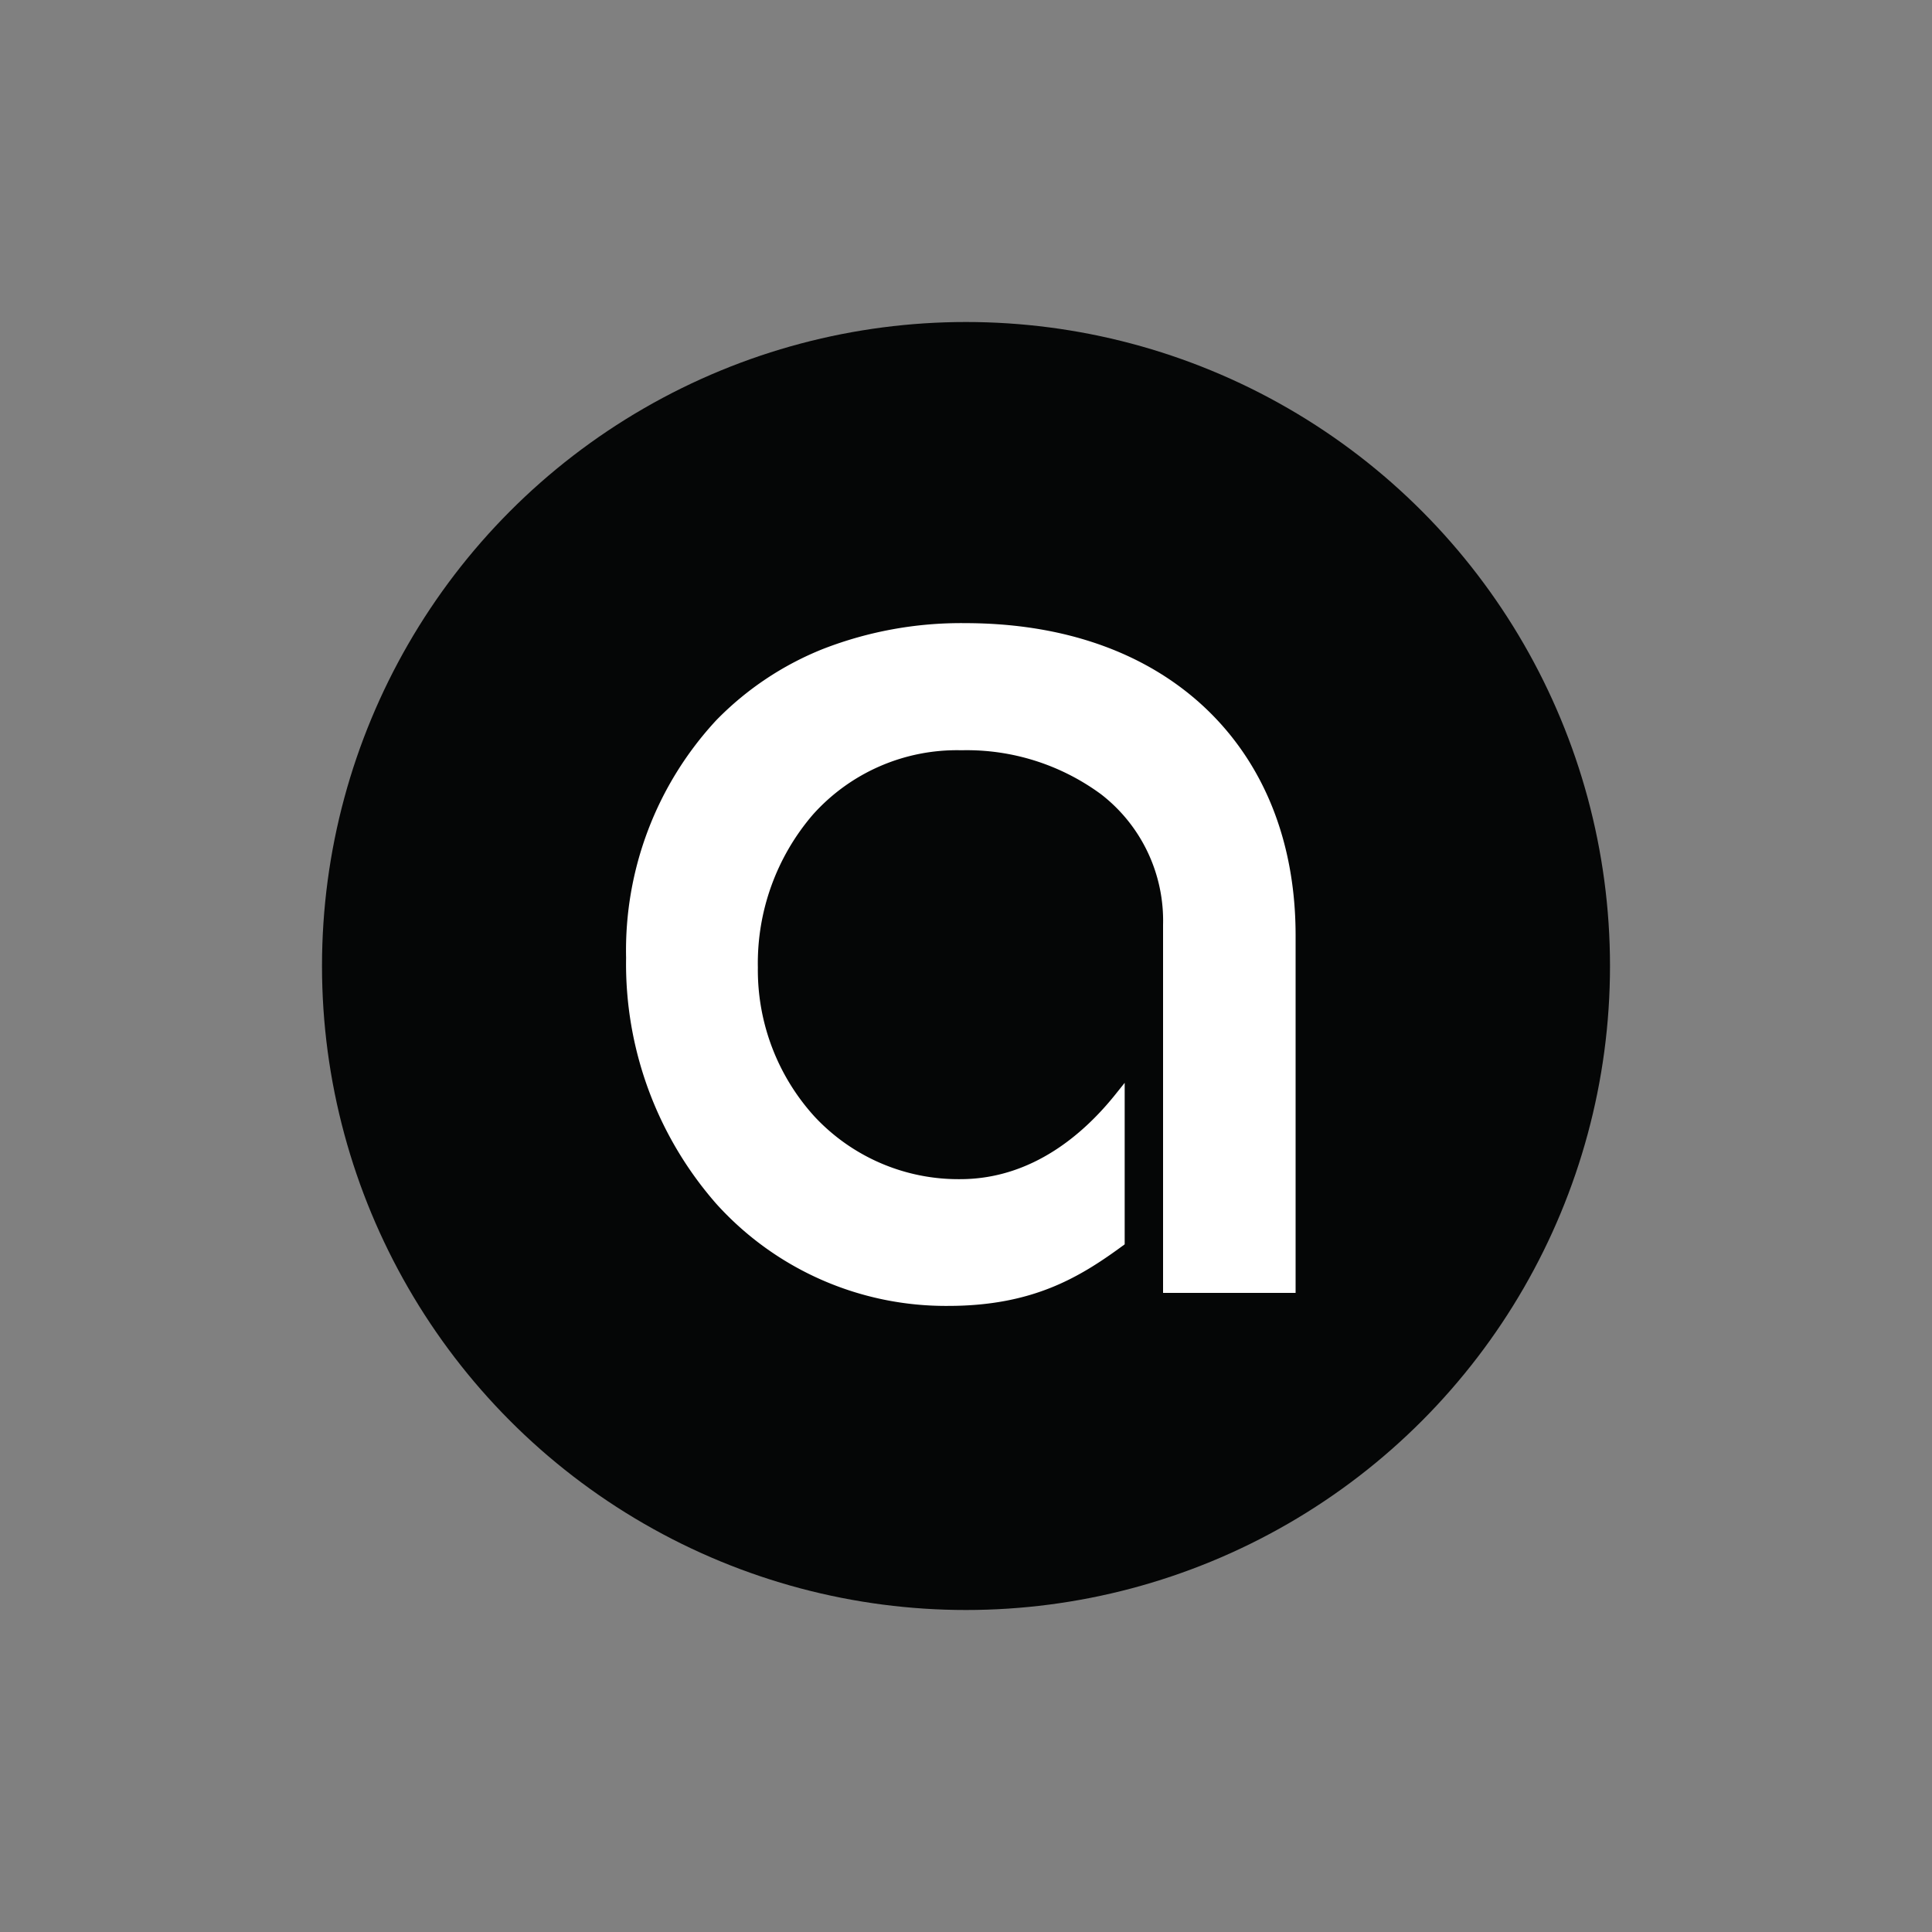 <svg id="Layer_1" data-name="Layer 1" xmlns="http://www.w3.org/2000/svg" width="150" height="150" viewBox="0 0 150 150"><rect x="0" y="0" width="150" height="150" fill="#808080" stroke="none"/><defs><style>.cls-1{fill:#050606;}.cls-2{fill:#fff;}</style></defs><circle class="cls-1" cx="75" cy="75" r="50"/><path class="cls-2" d="M93.61,55c-4.57-4.33-11-6.62-18.7-6.62a29.57,29.57,0,0,0-11,2,24,24,0,0,0-8.3,5.54,26.27,26.27,0,0,0-7,18.44,28.26,28.26,0,0,0,7,19.1,24,24,0,0,0,18,7.93c6.62,0,10.28-2.25,13.71-4.78V84.07l-.68.85c-2.39,3-6.43,6.63-12.1,6.63a15.27,15.27,0,0,1-11.3-4.86,16.91,16.91,0,0,1-4.4-11.58,17.7,17.7,0,0,1,4.27-11.86,15,15,0,0,1,11.54-5,17.58,17.58,0,0,1,10.84,3.42A12.4,12.4,0,0,1,90.3,71.8v28.58h10.29V72.62C100.59,65.42,98.17,59.33,93.61,55Z"/></svg>